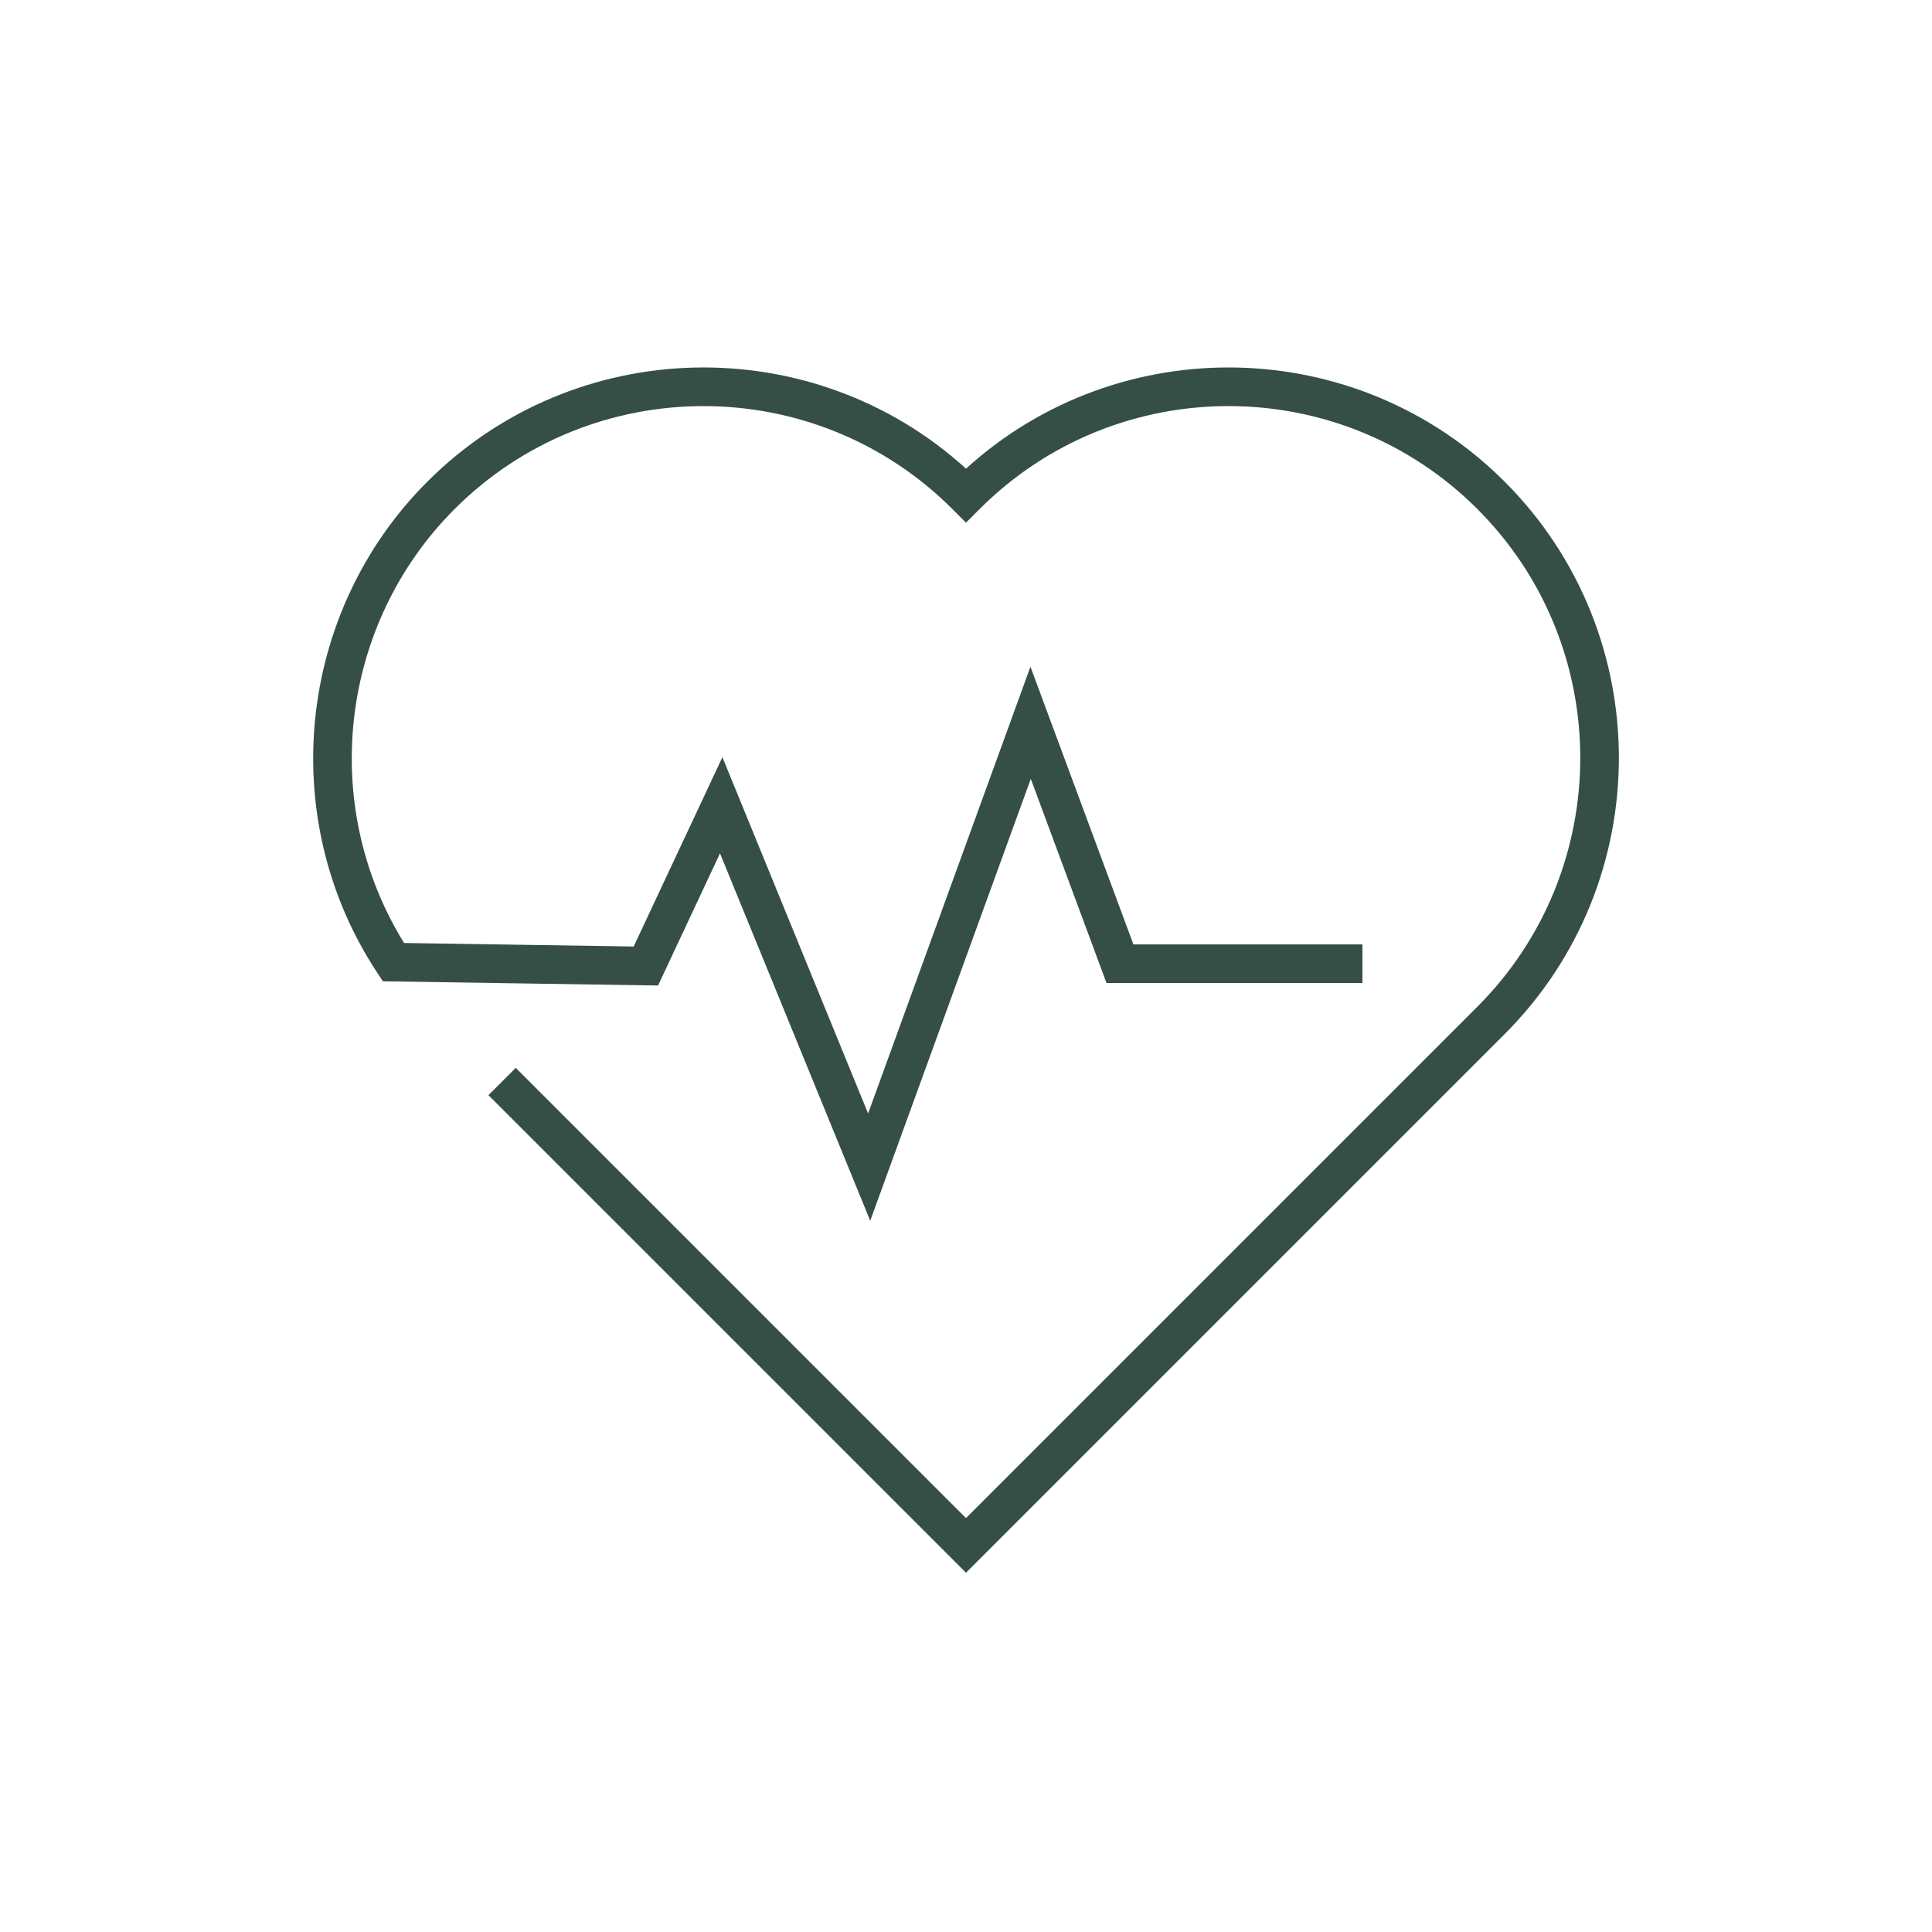 <?xml version="1.0" encoding="UTF-8"?>
<svg id="Layer_2" data-name="Layer 2" xmlns="http://www.w3.org/2000/svg" viewBox="0 0 100 100">
  <defs>
    <style>
      .cls-1 {
        fill: #354f46;
        stroke-width: 0px;
      }
    </style>
  </defs>
  <path class="cls-1" d="M50,24.258c-7.925-7.203-20.233-6.976-27.882.674-6.761,6.761-7.85,17.451-2.59,25.419l.291.441,14.242.218,3.206-6.84,7.776,19.016,8.311-22.873,3.919,10.569h13.246v-2h-11.854l-5.329-14.374-8.403,23.125-7.541-18.441-4.593,9.799-11.884-.182c-4.415-7.128-3.352-16.494,2.617-22.463,7.102-7.102,18.658-7.102,25.761,0l.707.707.707-.707c7.103-7.103,18.659-7.103,25.761,0,7.102,7.103,7.102,18.659,0,25.762l-26.468,26.468-23.304-23.304-1.414,1.414,24.718,24.718,27.882-27.882c7.882-7.882,7.882-20.708,0-28.59-7.651-7.65-19.959-7.877-27.882-.674Z"/>
</svg>